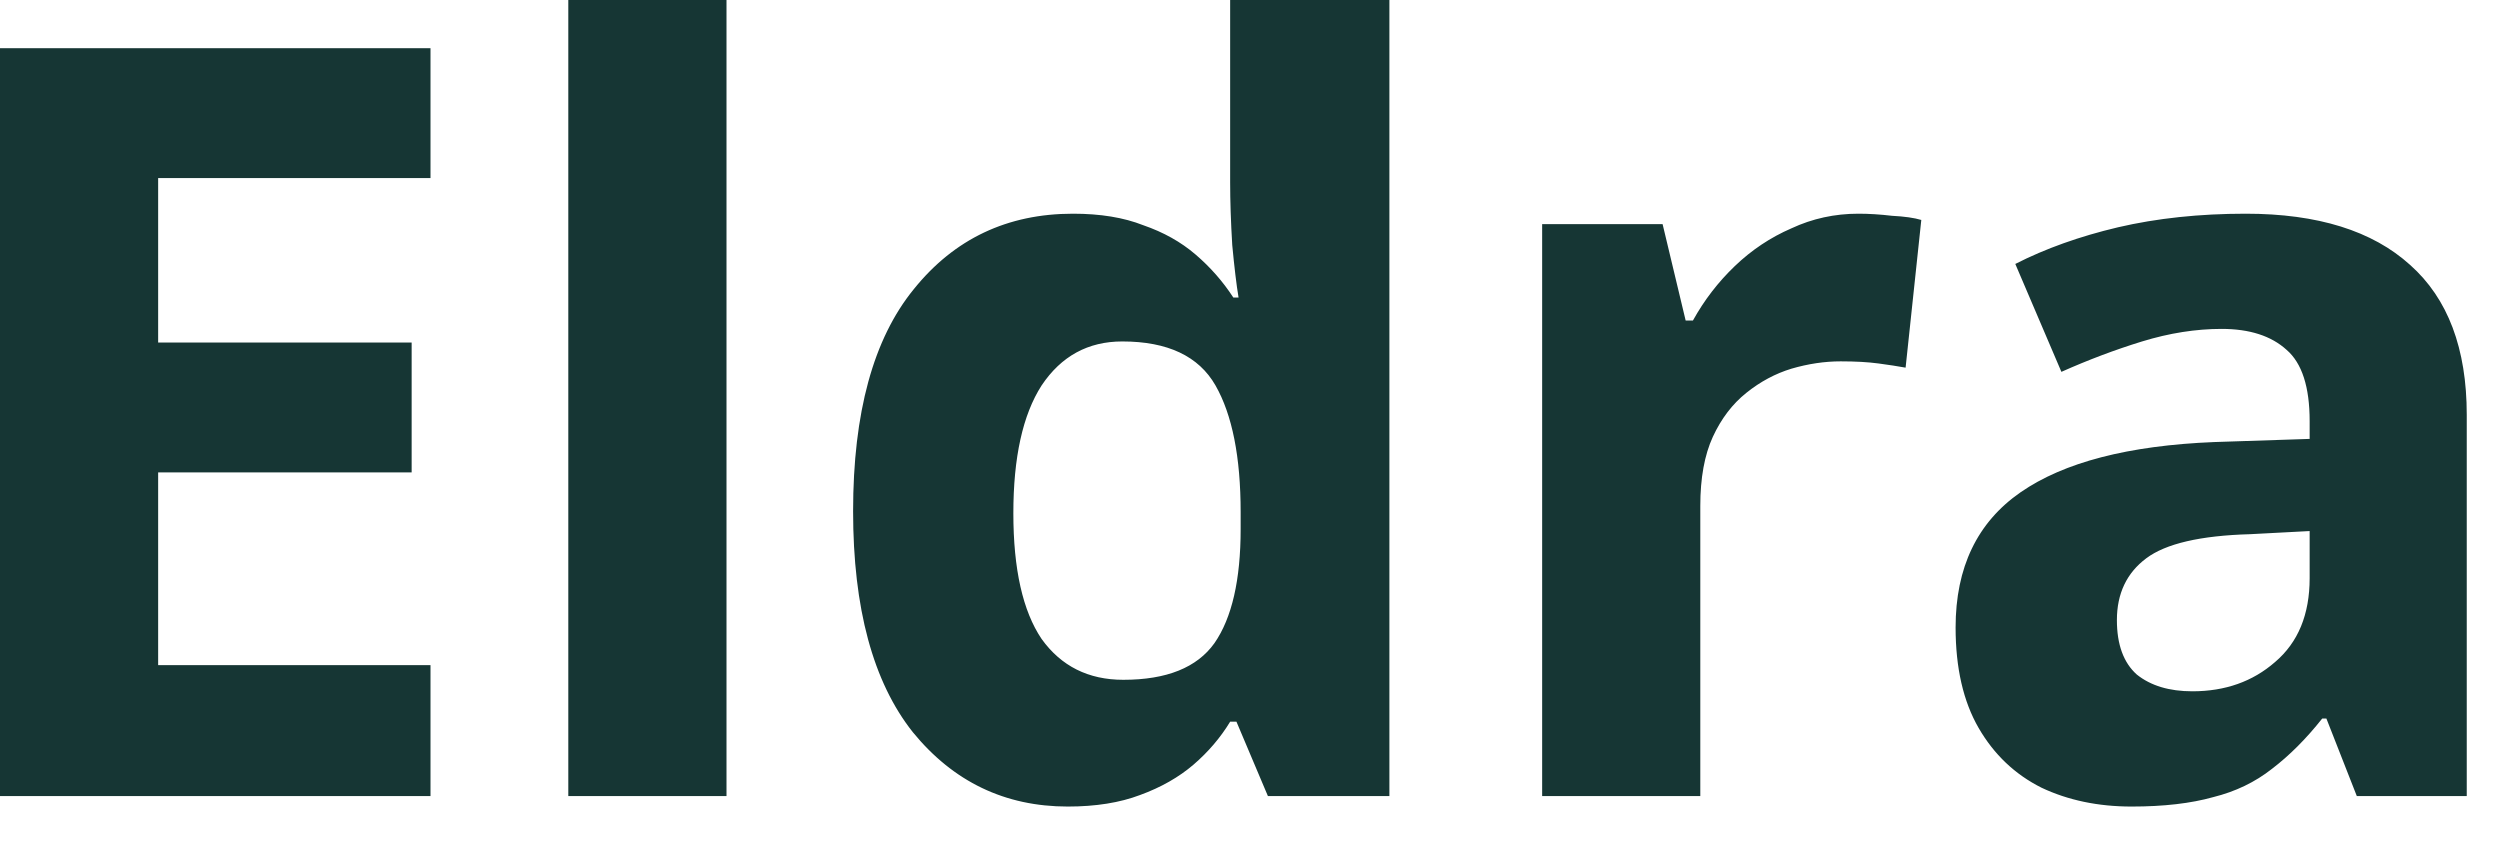 <?xml version="1.0" encoding="utf-8"?>
<svg xmlns="http://www.w3.org/2000/svg" fill="none" height="100%" overflow="visible" preserveAspectRatio="none" style="display: block;" viewBox="0 0 50 17" width="100%">
<path d="M8.61 15.921H0V0.964H8.61V3.561H3.163V6.85H8.233V9.448H3.163V13.303H8.61V15.921ZM14.53 15.921H11.366V0H14.53V15.921ZM21.356 16.131C20.099 16.131 19.066 15.635 18.256 14.643C17.46 13.638 17.062 12.165 17.062 10.223C17.062 8.254 17.467 6.774 18.277 5.782C19.087 4.776 20.148 4.274 21.461 4.274C22.006 4.274 22.474 4.35 22.864 4.504C23.27 4.644 23.619 4.839 23.912 5.091C24.205 5.342 24.457 5.628 24.666 5.95H24.771C24.729 5.698 24.687 5.349 24.645 4.902C24.617 4.441 24.603 4.022 24.603 3.645V0H27.788V15.921H25.358L24.729 14.434H24.603C24.408 14.755 24.163 15.041 23.87 15.293C23.577 15.544 23.221 15.747 22.802 15.9C22.397 16.054 21.915 16.131 21.356 16.131ZM22.466 13.596C23.332 13.596 23.94 13.352 24.289 12.863C24.638 12.36 24.813 11.599 24.813 10.579V10.244C24.813 9.141 24.645 8.296 24.31 7.709C23.975 7.123 23.353 6.829 22.445 6.829C21.761 6.829 21.224 7.123 20.832 7.709C20.455 8.296 20.267 9.148 20.267 10.265C20.267 11.382 20.455 12.22 20.832 12.779C21.224 13.324 21.768 13.596 22.466 13.596ZM37.169 4.274C37.379 4.274 37.602 4.288 37.84 4.316C38.091 4.329 38.287 4.357 38.426 4.399L38.112 7.353C37.958 7.325 37.777 7.297 37.567 7.269C37.358 7.241 37.106 7.227 36.813 7.227C36.492 7.227 36.164 7.276 35.828 7.374C35.507 7.472 35.207 7.632 34.928 7.856C34.648 8.079 34.425 8.373 34.257 8.736C34.09 9.099 34.006 9.56 34.006 10.118V15.921H30.843V4.483H33.252L33.713 6.41H33.859C34.083 6.005 34.362 5.642 34.697 5.321C35.032 5 35.41 4.748 35.828 4.567C36.248 4.371 36.694 4.274 37.169 4.274ZM44.915 4.274C46.353 4.274 47.45 4.616 48.204 5.3C48.958 5.971 49.335 6.969 49.335 8.296V15.921H47.136L46.528 14.371H46.444C46.123 14.776 45.788 15.111 45.439 15.377C45.103 15.642 44.712 15.831 44.266 15.942C43.819 16.068 43.274 16.131 42.632 16.131C41.961 16.131 41.361 16.005 40.83 15.754C40.299 15.488 39.88 15.09 39.573 14.56C39.266 14.029 39.112 13.359 39.112 12.549C39.112 11.348 39.545 10.447 40.411 9.846C41.277 9.246 42.569 8.91 44.286 8.841L46.193 8.778V8.422C46.193 7.737 46.039 7.262 45.732 6.997C45.425 6.718 44.992 6.578 44.433 6.578C43.916 6.578 43.386 6.662 42.841 6.829C42.296 6.997 41.759 7.2 41.228 7.437L40.306 5.279C40.907 4.972 41.591 4.728 42.359 4.546C43.141 4.364 43.993 4.274 44.915 4.274ZM44.999 10.684C44.007 10.712 43.316 10.873 42.925 11.166C42.534 11.459 42.338 11.871 42.338 12.402C42.338 12.891 42.471 13.254 42.736 13.491C43.016 13.715 43.386 13.826 43.847 13.826C44.503 13.826 45.055 13.631 45.502 13.24C45.962 12.849 46.193 12.29 46.193 11.564V10.621L44.999 10.684Z" fill="#163634" id="Vector"/>
</svg>